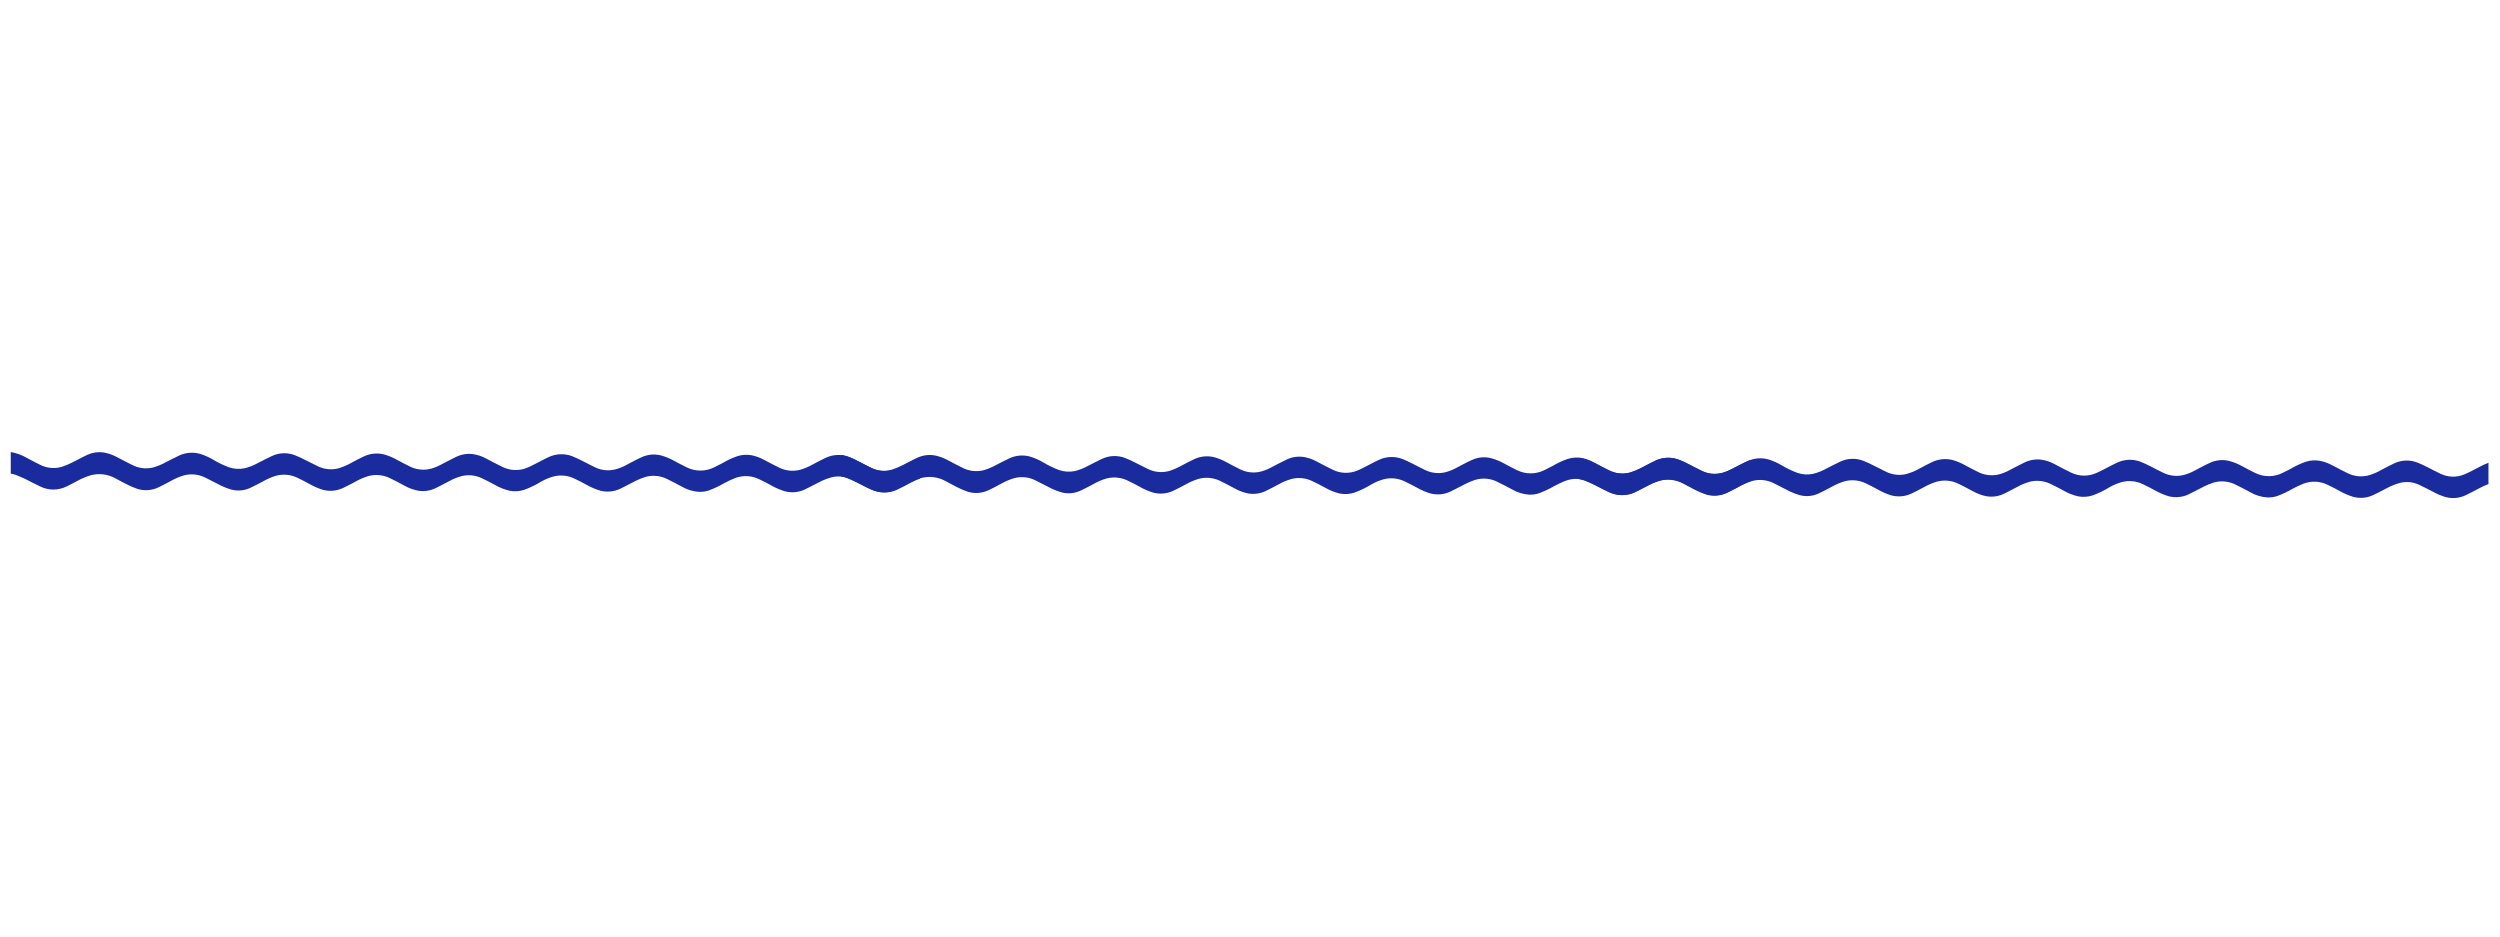 <?xml version="1.0" encoding="UTF-8"?> <svg xmlns="http://www.w3.org/2000/svg" width="2689" height="1008" viewBox="0 0 2689 1008" fill="none"> <path fill-rule="evenodd" clip-rule="evenodd" d="M1856.4 507.371C1852.35 509.023 1847.99 509.807 1843.62 509.673C1839.24 509.539 1834.95 508.489 1831 506.592C1826.44 504.538 1822.1 502.012 1817.61 499.812C1813.78 497.805 1809.84 495.997 1805.83 494.396C1801.89 492.902 1797.69 492.215 1793.48 492.378C1789.27 492.541 1785.13 493.55 1781.32 495.344C1776.45 497.527 1771.67 500.236 1767.05 502.636C1762.77 505.08 1758.21 507.003 1753.47 508.364C1745.98 510.259 1738.07 509.422 1731.14 506.003C1725.64 503.404 1720.29 500.424 1714.86 497.606C1710.69 495.335 1706.22 493.682 1701.59 492.7C1696.42 491.738 1691.09 492.069 1686.08 493.665C1680.46 495.625 1675.06 498.154 1669.95 501.211C1667.03 502.775 1664.09 504.266 1661.12 505.684C1656.58 507.944 1651.59 509.132 1646.52 509.154C1641.46 509.177 1636.46 508.034 1631.9 505.815C1627.14 503.598 1622.56 501.017 1617.89 498.563C1613.38 496.028 1608.56 494.074 1603.56 492.747C1596.73 491.098 1589.54 491.803 1583.16 494.749C1577.51 497.277 1572.09 500.332 1566.58 503.187C1562.64 505.358 1558.43 507.003 1554.06 508.078C1547.11 509.623 1539.85 508.831 1533.41 505.826C1528.63 503.664 1524.04 501.01 1519.34 498.702C1515.76 496.939 1512.16 495.158 1508.48 493.704C1504.39 492.126 1500.03 491.402 1495.65 491.574C1491.27 491.747 1486.97 492.813 1483.01 494.706C1479.52 496.27 1476.18 498.125 1472.78 499.852C1468.6 501.925 1464.52 504.253 1460.2 506.035C1455.96 507.833 1451.39 508.695 1446.79 508.564C1442.19 508.433 1437.67 507.311 1433.55 505.274C1427.55 502.476 1421.77 499.24 1415.88 496.187C1411.55 493.824 1406.84 492.231 1401.97 491.48C1395.78 490.635 1389.47 491.622 1383.83 494.318C1377.97 497.155 1372.19 500.246 1366.39 503.246C1362.56 505.274 1358.47 506.761 1354.23 507.665C1347.32 508.931 1340.19 507.924 1333.91 504.795C1328.98 502.451 1324.31 499.851 1319.54 497.343C1315.25 494.935 1310.69 493.055 1305.95 491.746C1298.79 489.966 1291.23 490.705 1284.55 493.839C1279.91 495.93 1275.46 498.421 1270.95 500.785C1266.68 503.222 1262.15 505.179 1257.44 506.622C1250.06 508.645 1242.21 507.969 1235.28 504.716C1230.32 502.408 1225.67 499.79 1220.74 497.446C1217.28 495.644 1213.73 494.025 1210.1 492.593C1206.13 491.07 1201.88 490.369 1197.63 490.532C1193.37 490.695 1189.19 491.719 1185.34 493.541C1180.34 495.814 1175.69 498.433 1170.8 500.815C1166.14 503.466 1161.14 505.449 1155.93 506.707C1150.42 507.813 1144.73 507.457 1139.4 505.672C1133.35 503.433 1127.51 500.621 1121.99 497.275C1117.69 494.751 1113.13 492.721 1108.37 491.223C1100.98 489.063 1093.06 489.631 1086.05 492.826C1081.05 495.099 1076.36 497.681 1071.5 500.099C1067.28 502.46 1062.8 504.338 1058.16 505.7C1050.59 507.677 1042.56 506.825 1035.58 503.303C1030 500.667 1024.58 497.614 1019.08 494.797C1014.97 492.557 1010.56 490.929 1005.99 489.963C999.595 488.718 992.975 489.494 987.043 492.183C981.48 494.692 976.208 497.819 970.699 500.456C966.992 502.334 963.144 503.921 959.191 505.202C951.467 507.391 943.2 506.56 936.067 502.878C931.25 500.606 926.487 497.916 921.851 495.499C917.13 492.787 912.025 490.807 906.709 489.629L904.564 489.302L904.561 512.426C906.812 512.745 909.012 513.356 911.105 514.243C914.905 515.715 918.595 517.442 922.249 519.241C927.121 521.64 931.792 524.239 936.791 526.511C941.029 528.522 945.662 529.565 950.353 529.564C955.281 529.553 960.143 528.421 964.57 526.253C968.624 524.308 972.587 522.199 976.569 520.071C981.132 517.555 985.962 515.554 990.968 514.107C999.876 511.835 1009.32 513.084 1017.33 517.594C1021.18 519.557 1024.91 521.792 1028.8 523.683C1032.63 525.67 1036.61 527.382 1040.69 528.808C1048.23 531.199 1056.4 530.599 1063.52 527.133C1067.85 525.169 1072.01 522.86 1076.21 520.623C1080.92 517.898 1085.93 515.749 1091.15 514.222C1098.56 512.359 1106.39 513.15 1113.28 516.456C1119.35 519.291 1125.2 522.708 1131.2 525.58C1134.49 527.148 1137.89 528.449 1141.38 529.469C1148.41 531.452 1155.93 530.791 1162.51 527.612C1167.14 525.557 1171.58 523.012 1176.09 520.648C1180.45 518.185 1185.07 516.192 1189.85 514.702C1197.48 512.653 1205.59 513.4 1212.72 516.808C1217.19 518.843 1221.52 521.242 1225.86 523.551C1230.42 526.185 1235.26 528.295 1240.3 529.839C1247.5 531.778 1255.17 531.088 1261.91 527.891C1266.64 525.746 1271.17 523.218 1275.75 520.818C1279.96 518.438 1284.43 516.524 1289.06 515.108C1296.83 512.969 1305.11 513.73 1312.36 517.251C1317.67 519.722 1322.76 522.594 1327.96 525.32C1332.62 527.974 1337.69 529.835 1342.96 530.827C1349.21 531.803 1355.62 530.871 1361.34 528.153C1366.17 525.898 1370.93 523.207 1375.59 520.806C1380.12 518.244 1384.97 516.281 1390.01 514.969C1397.12 513.37 1404.56 514.195 1411.15 517.312C1416.02 519.493 1420.69 522.128 1425.42 524.6C1430.34 527.47 1435.66 529.584 1441.22 530.87C1446.39 531.85 1451.73 531.512 1456.74 529.887C1463.12 527.542 1469.25 524.576 1475.05 521.031C1479.18 518.67 1483.59 516.826 1488.17 515.539C1495.65 513.567 1503.58 514.307 1510.55 517.628C1515.19 519.718 1519.64 522.208 1524.15 524.57C1528.79 527.232 1533.74 529.33 1538.88 530.822C1546.11 532.637 1553.76 531.831 1560.45 528.548C1565.85 526.056 1570.98 523.002 1576.33 520.42C1579.8 518.652 1583.41 517.18 1587.13 516.019C1594.89 513.806 1603.19 514.577 1610.41 518.179C1615.87 520.724 1621.14 523.668 1626.48 526.467C1632.08 529.727 1638.36 531.637 1644.82 532.046C1648.48 532.166 1652.14 531.63 1655.61 530.464C1661.33 528.301 1666.87 525.667 1672.17 522.59C1675.83 520.634 1679.59 518.874 1683.44 517.317C1687.61 515.682 1692.07 514.932 1696.54 515.116C1701.01 515.301 1705.4 516.414 1709.42 518.386C1713.76 520.331 1717.93 522.639 1722.11 524.857C1726.9 527.651 1732.01 529.866 1737.32 531.454C1744.45 533.353 1752.02 532.65 1758.68 529.47C1764.85 526.615 1770.65 523.251 1776.85 520.251C1780.14 518.707 1783.57 517.447 1787.08 516.486C1794.13 514.624 1801.61 515.346 1808.17 518.52C1813.17 520.792 1817.86 523.373 1822.71 525.79C1827.13 528.311 1831.84 530.294 1836.73 531.697C1843.79 533.534 1851.26 532.845 1857.87 529.749C1862.56 527.604 1867.11 525.094 1871.71 522.676C1875.2 520.747 1878.83 519.081 1882.58 517.693L1882.6 494.733C1878.95 496.15 1875.39 497.808 1871.96 499.697C1866.8 502.424 1861.69 505.17 1856.4 507.371Z" fill="#1A2B9D"></path> <path fill-rule="evenodd" clip-rule="evenodd" d="M2650.4 510.371C2646.35 512.023 2641.99 512.807 2637.62 512.673C2633.24 512.539 2628.95 511.489 2625 509.592C2620.44 507.538 2616.1 505.012 2611.61 502.812C2607.78 500.805 2603.84 498.997 2599.83 497.396C2595.89 495.902 2591.69 495.215 2587.48 495.378C2583.27 495.541 2579.13 496.55 2575.32 498.344C2570.45 500.527 2565.67 503.236 2561.05 505.636C2556.77 508.08 2552.21 510.003 2547.47 511.364C2539.98 513.259 2532.07 512.422 2525.14 509.003C2519.64 506.404 2514.29 503.424 2508.86 500.606C2504.69 498.335 2500.22 496.682 2495.59 495.7C2490.42 494.738 2485.09 495.069 2480.08 496.665C2474.46 498.625 2469.06 501.154 2463.95 504.211C2461.03 505.775 2458.09 507.266 2455.12 508.684C2450.58 510.944 2445.59 512.132 2440.52 512.154C2435.46 512.177 2430.46 511.034 2425.9 508.815C2421.14 506.598 2416.56 504.017 2411.89 501.563C2407.38 499.028 2402.56 497.074 2397.56 495.747C2390.73 494.098 2383.54 494.803 2377.16 497.749C2371.51 500.277 2366.09 503.332 2360.58 506.187C2356.64 508.358 2352.43 510.003 2348.06 511.078C2341.11 512.623 2333.85 511.831 2327.41 508.826C2322.63 506.664 2318.04 504.01 2313.34 501.702C2309.76 499.939 2306.16 498.158 2302.48 496.704C2298.39 495.126 2294.03 494.402 2289.65 494.574C2285.27 494.747 2280.97 495.813 2277.01 497.706C2273.52 499.27 2270.18 501.125 2266.78 502.852C2262.6 504.925 2258.52 507.253 2254.2 509.035C2249.96 510.833 2245.39 511.695 2240.79 511.564C2236.19 511.433 2231.67 510.311 2227.55 508.274C2221.55 505.476 2215.77 502.24 2209.88 499.187C2205.55 496.824 2200.84 495.231 2195.97 494.48C2189.78 493.635 2183.47 494.622 2177.83 497.318C2171.97 500.155 2166.19 503.246 2160.39 506.246C2156.56 508.274 2152.47 509.761 2148.23 510.665C2141.32 511.931 2134.19 510.924 2127.91 507.795C2122.98 505.451 2118.31 502.851 2113.54 500.343C2109.25 497.935 2104.69 496.055 2099.95 494.746C2092.79 492.966 2085.23 493.705 2078.55 496.839C2073.91 498.93 2069.46 501.421 2064.95 503.785C2060.68 506.222 2056.15 508.179 2051.44 509.622C2044.06 511.645 2036.21 510.969 2029.28 507.716C2024.32 505.408 2019.67 502.79 2014.74 500.446C2011.28 498.644 2007.73 497.025 2004.1 495.593C2000.13 494.07 1995.88 493.369 1991.63 493.532C1987.37 493.695 1983.19 494.719 1979.34 496.541C1974.34 498.814 1969.69 501.433 1964.8 503.815C1960.14 506.466 1955.14 508.449 1949.93 509.707C1944.42 510.813 1938.73 510.457 1933.4 508.672C1927.35 506.433 1921.51 503.621 1915.99 500.275C1911.69 497.751 1907.13 495.721 1902.37 494.223C1894.98 492.063 1887.06 492.631 1880.05 495.826C1875.05 498.099 1870.36 500.681 1865.5 503.099C1861.28 505.46 1856.8 507.338 1852.16 508.7C1844.59 510.677 1836.56 509.825 1829.58 506.303C1824 503.667 1818.58 500.614 1813.08 497.797C1808.97 495.557 1804.56 493.929 1799.99 492.963C1793.6 491.718 1786.97 492.494 1781.04 495.183C1775.48 497.692 1770.21 500.819 1764.7 503.456C1760.99 505.334 1757.14 506.921 1753.19 508.202C1745.47 510.391 1737.2 509.56 1730.07 505.878C1725.25 503.606 1720.49 500.916 1715.85 498.499C1711.13 495.787 1706.02 493.807 1700.71 492.629L1698.56 492.302L1698.56 515.426C1700.81 515.745 1703.01 516.356 1705.11 517.243C1708.9 518.715 1712.59 520.442 1716.25 522.241C1721.12 524.64 1725.79 527.239 1730.79 529.511C1735.03 531.522 1739.66 532.565 1744.35 532.564C1749.28 532.553 1754.14 531.421 1758.57 529.253C1762.62 527.308 1766.59 525.199 1770.57 523.071C1775.13 520.555 1779.96 518.554 1784.97 517.107C1793.88 514.835 1803.32 516.084 1811.33 520.594C1815.18 522.557 1818.91 524.792 1822.8 526.683C1826.63 528.67 1830.61 530.382 1834.69 531.808C1842.23 534.199 1850.4 533.599 1857.52 530.133C1861.85 528.169 1866.01 525.86 1870.21 523.623C1874.92 520.898 1879.93 518.749 1885.15 517.222C1892.56 515.359 1900.39 516.15 1907.28 519.456C1913.35 522.291 1919.2 525.708 1925.2 528.58C1928.49 530.148 1931.89 531.449 1935.38 532.469C1942.41 534.452 1949.93 533.791 1956.51 530.612C1961.14 528.557 1965.58 526.012 1970.09 523.648C1974.45 521.185 1979.07 519.192 1983.85 517.702C1991.48 515.653 1999.59 516.4 2006.72 519.808C2011.19 521.843 2015.52 524.242 2019.86 526.551C2024.42 529.185 2029.26 531.295 2034.3 532.839C2041.5 534.778 2049.17 534.088 2055.91 530.891C2060.64 528.746 2065.17 526.218 2069.75 523.818C2073.96 521.438 2078.43 519.524 2083.06 518.108C2090.83 515.969 2099.11 516.73 2106.36 520.251C2111.67 522.722 2116.76 525.594 2121.96 528.32C2126.62 530.974 2131.69 532.835 2136.96 533.827C2143.21 534.803 2149.62 533.871 2155.34 531.153C2160.17 528.898 2164.93 526.207 2169.59 523.806C2174.12 521.244 2178.97 519.281 2184.01 517.969C2191.12 516.37 2198.56 517.195 2205.15 520.312C2210.02 522.493 2214.69 525.128 2219.42 527.6C2224.34 530.47 2229.66 532.584 2235.22 533.87C2240.39 534.85 2245.73 534.512 2250.74 532.887C2257.12 530.542 2263.25 527.576 2269.05 524.031C2273.18 521.67 2277.59 519.826 2282.17 518.539C2289.65 516.567 2297.58 517.307 2304.55 520.628C2309.19 522.718 2313.64 525.208 2318.15 527.57C2322.79 530.232 2327.74 532.33 2332.88 533.822C2340.11 535.637 2347.76 534.831 2354.45 531.548C2359.85 529.056 2364.98 526.002 2370.33 523.42C2373.8 521.652 2377.41 520.18 2381.13 519.019C2388.89 516.806 2397.19 517.577 2404.41 521.179C2409.87 523.724 2415.14 526.668 2420.48 529.467C2426.08 532.727 2432.36 534.637 2438.82 535.046C2442.48 535.166 2446.14 534.63 2449.61 533.464C2455.33 531.301 2460.87 528.667 2466.17 525.59C2469.83 523.634 2473.59 521.874 2477.44 520.317C2481.61 518.682 2486.07 517.932 2490.54 518.116C2495.01 518.301 2499.4 519.414 2503.42 521.386C2507.76 523.331 2511.93 525.639 2516.11 527.857C2520.9 530.651 2526.01 532.866 2531.32 534.454C2538.45 536.353 2546.02 535.65 2552.68 532.47C2558.85 529.615 2564.65 526.251 2570.85 523.251C2574.14 521.707 2577.57 520.447 2581.08 519.486C2588.13 517.624 2595.61 518.346 2602.17 521.52C2607.17 523.792 2611.86 526.373 2616.71 528.79C2621.13 531.311 2625.84 533.294 2630.73 534.697C2637.79 536.534 2645.26 535.845 2651.87 532.749C2656.56 530.604 2661.11 528.094 2665.71 525.676C2669.2 523.747 2672.83 522.081 2676.58 520.693L2676.6 497.733C2672.95 499.15 2669.39 500.808 2665.96 502.697C2660.8 505.424 2655.69 508.17 2650.4 510.371Z" fill="#1A2B9D"></path> <path fill-rule="evenodd" clip-rule="evenodd" d="M963.4 504.371C959.347 506.023 954.993 506.807 950.619 506.673C946.244 506.539 941.947 505.489 938.003 503.592C933.441 501.538 929.096 499.012 924.606 496.812C920.776 494.805 916.844 492.997 912.826 491.396C908.887 489.902 904.688 489.215 900.477 489.378C896.267 489.541 892.133 490.55 888.32 492.344C883.448 494.527 878.666 497.236 874.049 499.636C869.766 502.08 865.207 504.003 860.468 505.364C852.982 507.259 845.067 506.422 838.144 503.003C832.636 500.404 827.291 497.424 821.856 494.606C817.694 492.335 813.224 490.682 808.586 489.7C803.416 488.738 798.089 489.069 793.079 490.665C787.46 492.625 782.057 495.154 776.952 498.211C774.031 499.775 771.086 501.266 768.117 502.684C763.583 504.944 758.59 506.132 753.524 506.154C748.458 506.177 743.456 505.034 738.902 502.815C734.14 500.598 729.559 498.017 724.887 495.563C720.376 493.028 715.563 491.074 710.562 489.747C703.732 488.098 696.545 488.803 690.165 491.749C684.511 494.277 679.093 497.332 673.584 500.187C669.641 502.358 665.429 504.003 661.058 505.078C654.113 506.623 646.854 505.831 640.406 502.826C635.625 500.664 631.044 498.01 626.336 495.702C622.755 493.939 619.156 492.158 615.484 490.704C611.394 489.126 607.026 488.402 602.646 488.574C598.266 488.747 593.968 489.813 590.014 491.706C586.524 493.27 583.178 495.125 579.779 496.852C575.597 498.925 571.525 501.253 567.198 503.035C562.962 504.833 558.388 505.695 553.789 505.564C549.189 505.433 544.672 504.311 540.547 502.274C534.548 499.476 528.767 496.24 522.877 493.187C518.55 490.824 513.844 489.231 508.971 488.48C502.776 487.635 496.469 488.622 490.827 491.318C484.973 494.155 479.192 497.246 473.392 500.246C469.561 502.274 465.468 503.761 461.23 504.665C454.322 505.931 447.191 504.924 440.905 501.795C435.979 499.451 431.307 496.852 426.544 494.343C422.255 491.935 417.689 490.055 412.947 488.746C405.786 486.966 398.231 487.705 391.549 490.839C386.913 492.93 382.459 495.421 377.95 497.785C373.676 500.222 369.146 502.179 364.442 503.622C357.064 505.645 349.206 504.969 342.282 501.716C337.319 499.408 332.666 496.79 327.739 494.446C324.281 492.644 320.732 491.025 317.105 489.593C313.128 488.07 308.884 487.369 304.628 487.532C300.372 487.695 296.194 488.719 292.344 490.541C287.345 492.814 282.69 495.433 277.8 497.815C273.143 500.466 268.137 502.449 262.928 503.707C257.424 504.813 251.726 504.457 246.404 502.672C240.345 500.433 234.514 497.621 228.989 494.275C224.693 491.751 220.125 489.721 215.373 488.223C207.981 486.063 200.058 486.631 193.048 489.826C188.049 492.099 183.358 494.681 178.504 497.099C174.28 499.46 169.803 501.338 165.16 502.7C157.592 504.677 149.564 503.825 142.581 500.303C137 497.667 131.583 494.614 126.075 491.797C121.971 489.557 117.561 487.929 112.987 486.963C106.595 485.718 99.975 486.494 94.043 489.183C88.48 491.692 83.208 494.819 77.699 497.456C73.992 499.334 70.144 500.921 66.191 502.202C58.467 504.391 50.2 503.56 43.067 499.878C38.25 497.606 33.487 494.916 28.851 492.499C24.13 489.787 19.024 487.807 13.709 486.629L11.564 486.302L11.561 509.426C13.812 509.745 16.012 510.356 18.105 511.243C21.905 512.715 25.595 514.442 29.249 516.241C34.12 518.64 38.792 521.239 43.791 523.511C48.029 525.522 52.662 526.565 57.353 526.564C62.281 526.553 67.143 525.421 71.57 523.253C75.624 521.308 79.587 519.199 83.569 517.071C88.132 514.555 92.962 512.555 97.968 511.107C106.876 508.835 116.317 510.084 124.327 514.594C128.181 516.557 131.908 518.793 135.798 520.683C139.635 522.67 143.608 524.382 147.687 525.808C155.23 528.199 163.405 527.599 170.52 524.133C174.847 522.169 179.01 519.86 183.21 517.623C187.917 514.898 192.934 512.749 198.154 511.222C205.564 509.359 213.392 510.15 220.278 513.456C226.35 516.291 232.203 519.708 238.202 522.58C241.485 524.148 244.89 525.449 248.382 526.469C255.414 528.452 262.928 527.791 269.507 524.612C274.143 522.557 278.579 520.012 283.088 517.648C287.452 515.185 292.066 513.192 296.85 511.702C304.481 509.653 312.593 510.4 319.72 513.808C324.192 515.843 328.518 518.242 332.863 520.551C337.421 523.185 342.263 525.295 347.297 526.839C354.504 528.778 362.166 528.088 368.912 524.891C373.639 522.746 378.166 520.218 382.747 517.818C386.964 515.438 391.426 513.524 396.055 512.108C403.827 509.969 412.111 510.73 419.361 514.251C424.669 516.722 429.759 519.594 434.958 522.32C439.617 524.974 444.686 526.835 449.956 527.827C456.211 528.803 462.617 527.871 468.335 525.153C473.171 522.898 477.935 520.207 482.589 517.806C487.121 515.244 491.967 513.281 497.006 511.969C504.118 510.37 511.56 511.195 518.148 514.312C523.02 516.493 527.692 519.128 532.418 521.6C537.34 524.471 542.665 526.584 548.215 527.87C553.391 528.85 558.73 528.512 563.741 526.887C570.119 524.542 576.251 521.576 582.049 518.031C586.183 515.67 590.591 513.826 595.175 512.54C602.647 510.567 610.576 511.307 617.553 514.628C622.189 516.718 626.642 519.208 631.151 521.57C635.793 524.232 640.736 526.33 645.875 527.822C653.111 529.637 660.756 528.831 667.455 525.548C672.854 523.056 677.981 520.002 683.326 517.42C686.796 515.652 690.409 514.18 694.125 513.019C701.886 510.806 710.193 511.577 717.413 515.18C722.866 517.724 728.138 520.668 733.483 523.467C739.08 526.727 745.36 528.637 751.825 529.046C755.484 529.166 759.135 528.63 762.606 527.464C768.334 525.301 773.874 522.667 779.168 519.59C782.829 517.634 786.592 515.874 790.44 514.317C794.607 512.682 799.069 511.932 803.542 512.116C808.015 512.301 812.4 513.414 816.418 515.386C820.763 517.331 824.925 519.639 829.106 521.857C833.899 524.651 839.006 526.866 844.322 528.454C851.451 530.353 859.024 529.65 865.683 526.47C871.846 523.615 877.646 520.251 883.845 517.251C887.144 515.707 890.568 514.447 894.081 513.486C901.128 511.624 908.608 512.346 915.169 515.52C920.168 517.792 924.858 520.373 929.711 522.79C934.131 525.311 938.836 527.294 943.727 528.697C950.785 530.534 958.265 529.845 964.87 526.749C969.56 524.604 974.106 522.094 978.705 519.676C982.2 517.747 985.834 516.081 989.577 514.693L989.598 491.733C985.947 493.15 982.394 494.808 978.962 496.697C973.799 499.425 968.69 502.17 963.4 504.371Z" fill="#1A2B9D"></path> </svg> 